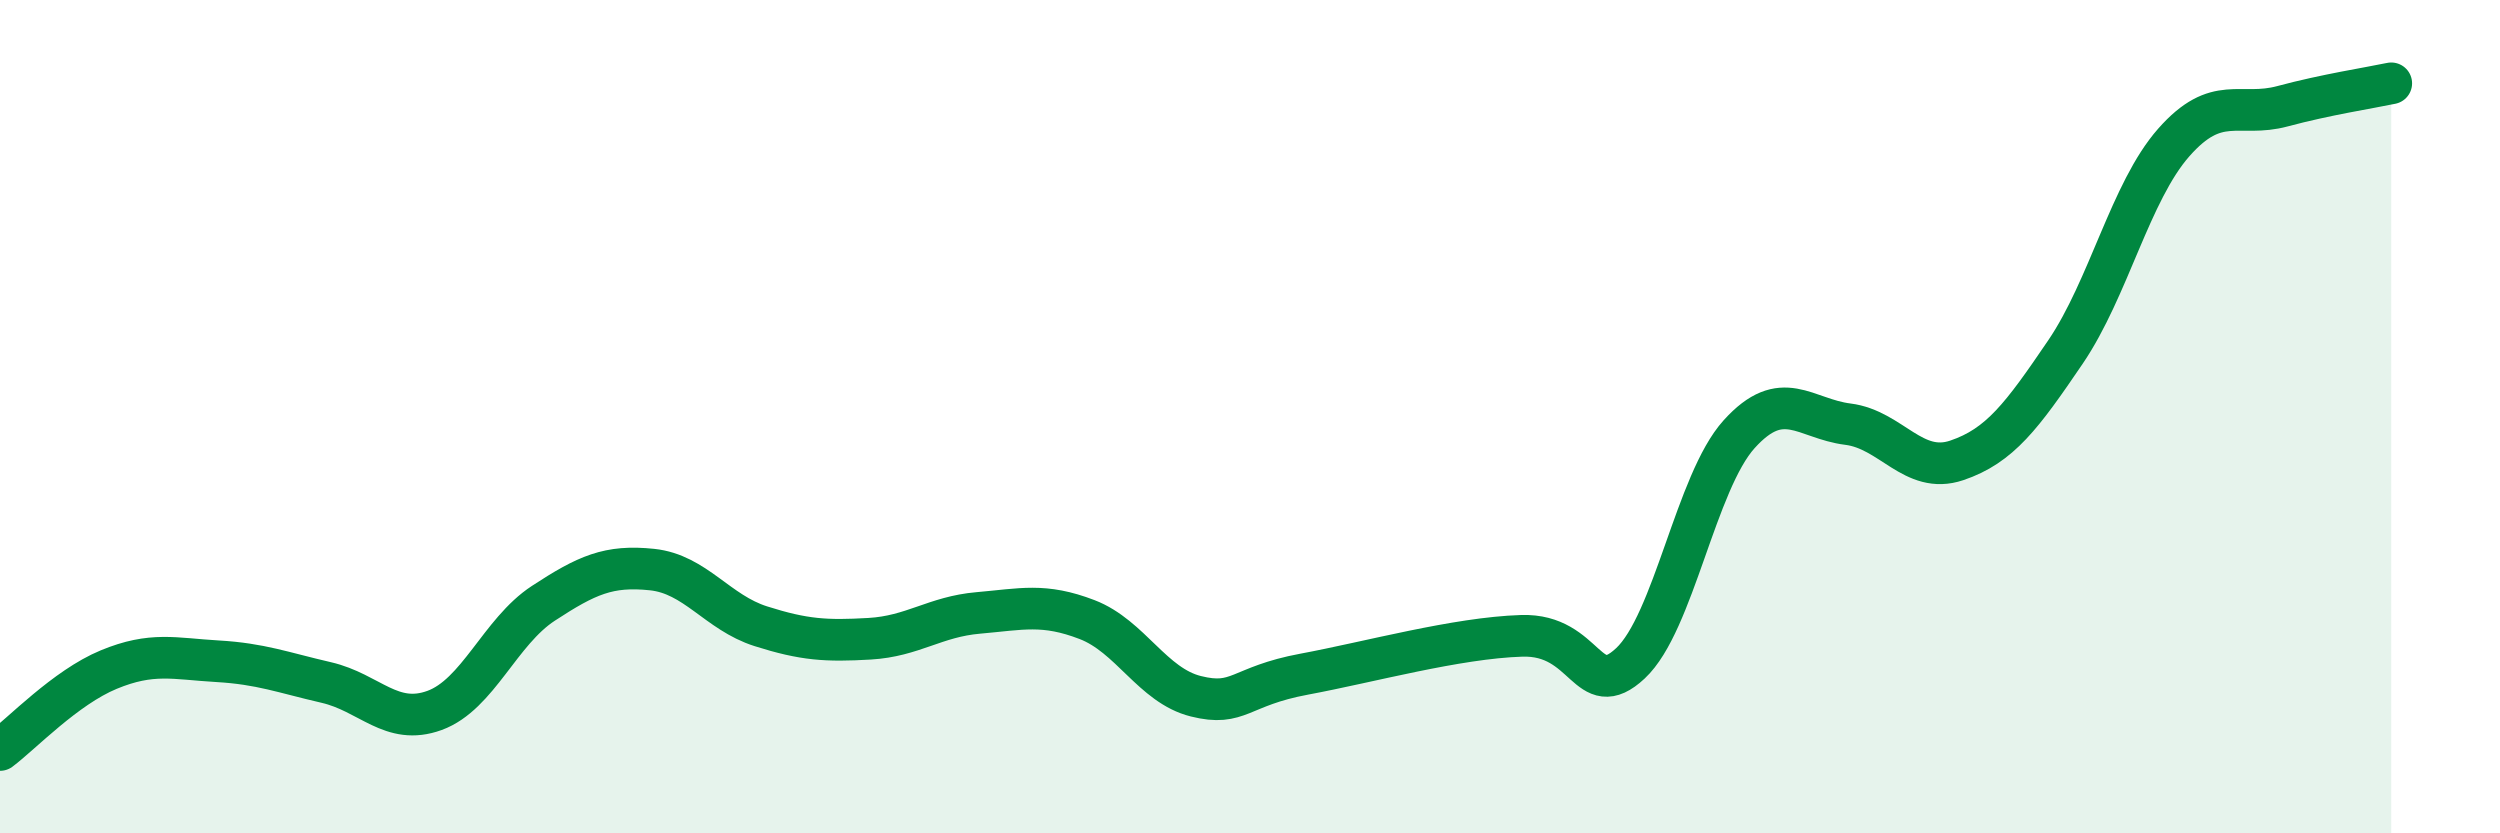 
    <svg width="60" height="20" viewBox="0 0 60 20" xmlns="http://www.w3.org/2000/svg">
      <path
        d="M 0,18 C 0.52,17.61 1.57,16.5 2.61,16.07 C 3.65,15.64 4.18,15.81 5.22,15.87 C 6.26,15.93 6.79,16.14 7.83,16.38 C 8.87,16.62 9.39,17.43 10.43,17.05 C 11.47,16.67 12,15.16 13.04,14.48 C 14.08,13.8 14.61,13.56 15.65,13.67 C 16.69,13.78 17.22,14.7 18.26,15.03 C 19.3,15.36 19.83,15.39 20.87,15.33 C 21.91,15.27 22.44,14.8 23.48,14.71 C 24.52,14.62 25.05,14.47 26.09,14.87 C 27.13,15.27 27.66,16.45 28.7,16.71 C 29.74,16.97 29.74,16.47 31.3,16.18 C 32.86,15.89 34.95,15.31 36.52,15.26 C 38.09,15.21 38.09,16.89 39.13,15.92 C 40.17,14.95 40.7,11.57 41.74,10.42 C 42.78,9.27 43.31,10.05 44.35,10.18 C 45.39,10.31 45.92,11.4 46.96,11.05 C 48,10.7 48.53,9.98 49.57,8.45 C 50.61,6.92 51.13,4.6 52.17,3.42 C 53.21,2.24 53.74,2.83 54.78,2.55 C 55.82,2.27 56.87,2.11 57.39,2L57.39 20L0 20Z"
        fill="#008740"
        opacity="0.1"
        stroke-linecap="round"
        stroke-linejoin="round"
      />
      <path
        d="M 0,18 C 0.52,17.61 1.57,16.5 2.61,16.07 C 3.65,15.64 4.18,15.81 5.22,15.87 C 6.26,15.93 6.79,16.14 7.83,16.38 C 8.87,16.62 9.39,17.43 10.43,17.05 C 11.47,16.67 12,15.16 13.04,14.48 C 14.08,13.8 14.61,13.56 15.65,13.67 C 16.69,13.78 17.22,14.7 18.26,15.03 C 19.3,15.36 19.83,15.39 20.87,15.33 C 21.91,15.27 22.44,14.8 23.48,14.71 C 24.52,14.62 25.05,14.47 26.09,14.87 C 27.13,15.27 27.66,16.45 28.7,16.71 C 29.74,16.97 29.74,16.47 31.3,16.18 C 32.86,15.89 34.95,15.31 36.52,15.26 C 38.09,15.21 38.09,16.89 39.13,15.92 C 40.17,14.95 40.7,11.57 41.74,10.42 C 42.78,9.27 43.31,10.05 44.35,10.18 C 45.39,10.31 45.92,11.4 46.96,11.05 C 48,10.7 48.53,9.98 49.57,8.45 C 50.61,6.92 51.13,4.6 52.17,3.42 C 53.21,2.24 53.74,2.83 54.78,2.55 C 55.82,2.27 56.87,2.11 57.39,2"
        stroke="#008740"
        stroke-width="1"
        fill="none"
        stroke-linecap="round"
        stroke-linejoin="round"
      />
    </svg>
  